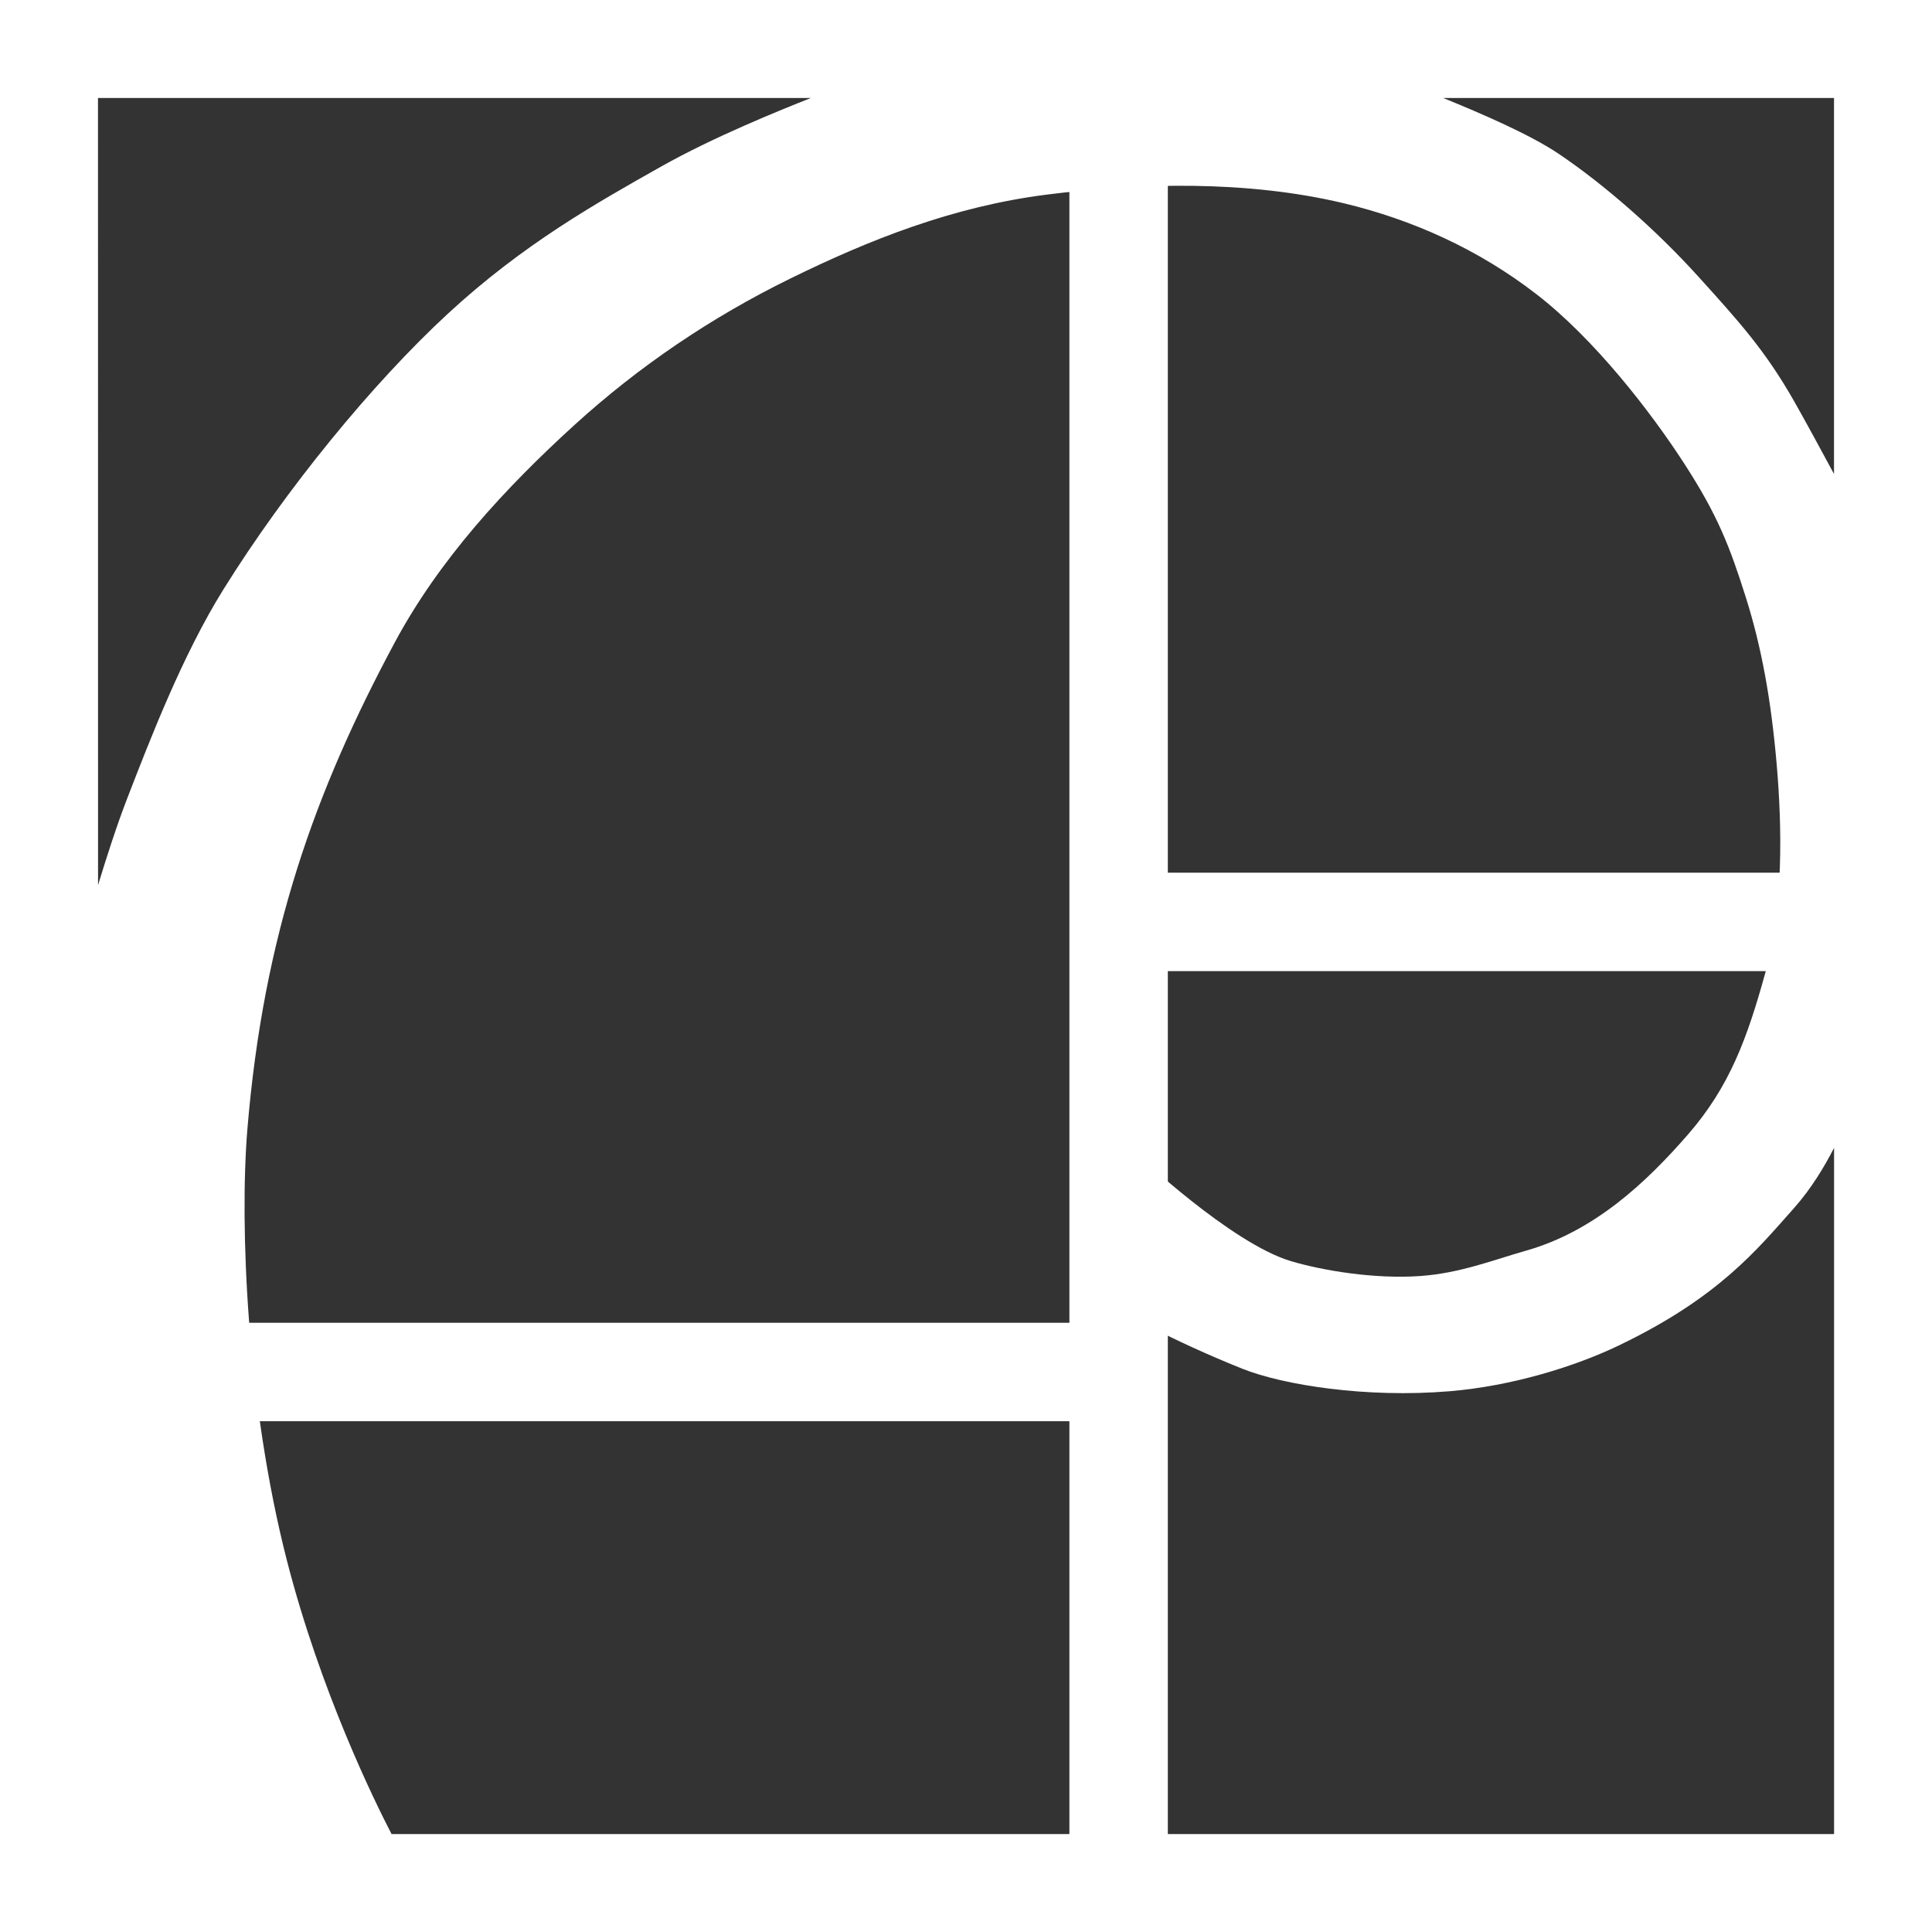 <?xml version="1.0" encoding="UTF-8" standalone="no"?>
<!-- Created with Inkscape (http://www.inkscape.org/) -->

<svg
   width="3.413cm"
   height="3.413cm"
   viewBox="0 0 34.129 34.129"
   version="1.1"
   id="svg1"
   xml:space="preserve"
   xmlns="http://www.w3.org/2000/svg"
   xmlns:svg="http://www.w3.org/2000/svg"><rect x="0" y="0" width="34.129" height="34.129" fill="#333333" stroke="none"/><defs
     id="defs1" /><g
     id="layer1"
     transform="translate(242.453,-419.221)"><g
       id="g26"
       style="fill:#ffffff;fill-opacity:1"
       transform="translate(-183.339,112.224)"><path
         id="path24"
         style="fill:#ffffff;fill-opacity:1;stroke-width:0.653;stroke-linejoin:bevel"
         d="m -59.114,306.997 v 34.129 h 34.129 v -34.129 z m 1.731,1.731 h 12.593 c -0.546,0.216 -1.722,0.691 -2.641,1.209 -1.16,0.654 -2.443,1.375 -3.773,2.603 -1.33,1.229 -2.858,3.094 -3.965,4.872 -0.719,1.155 -1.289,2.632 -1.705,3.708 -0.179,0.463 -0.357,1.018 -0.508,1.513 z m 23.762,0 h 6.905 v 6.642 c -0.241,-0.446 -0.502,-0.929 -0.704,-1.284 -0.506,-0.891 -0.968,-1.403 -1.701,-2.212 -0.733,-0.81 -1.649,-1.615 -2.462,-2.162 -0.503,-0.338 -1.349,-0.704 -2.037,-0.984 z m -4.404,1.552 c 0.894,0.013 1.795,0.104 2.647,0.307 1.22,0.292 2.379,0.814 3.404,1.606 1.025,0.792 2.016,2.072 2.611,2.991 0.595,0.918 0.804,1.467 1.086,2.355 0.282,0.888 0.449,1.822 0.547,2.945 0.098,1.123 0.121,2.537 -0.198,3.692 -0.319,1.156 -0.63,2.014 -1.366,2.86 -0.736,0.846 -1.654,1.712 -2.862,2.054 -0.565,0.16 -1.16,0.398 -1.868,0.448 -0.805,0.057 -1.722,-0.095 -2.286,-0.263 -1.06,-0.316 -2.723,-1.894 -2.723,-1.894 l -0.291,2.772 c 0,0 0.864,0.506 2.154,1.022 0.73,0.292 2.199,0.52 3.656,0.399 1.118,-0.092 2.23,-0.441 2.996,-0.809 1.764,-0.847 2.439,-1.689 3.098,-2.43 0.309,-0.348 0.54,-0.739 0.705,-1.061 v 12.122 h -25.482 c -0.3,-0.579 -1.254,-2.514 -1.851,-4.841 -0.702,-2.74 -0.837,-5.9 -0.696,-7.61 0.285,-3.434 1.188,-5.961 2.604,-8.6 0.787,-1.467 1.951,-2.728 3.182,-3.848 1.134,-1.03 2.404,-1.892 3.804,-2.579 1.4,-0.687 2.87,-1.271 4.521,-1.482 0.826,-0.105 1.713,-0.169 2.608,-0.156 z" /><rect
         style="fill:#ffffff;fill-opacity:1;stroke-width:0.654;stroke-linejoin:bevel"
         id="rect24"
         width="1.739"
         height="32.834"
         x="-40.223"
         y="307.848" /><rect
         style="fill:#ffffff;fill-opacity:1;stroke-width:0.491;stroke-linejoin:bevel"
         id="rect25"
         width="1.739"
         height="18.522"
         x="-332.103"
         y="-58.157"
         transform="rotate(-90)" /><rect
         style="fill:#ffffff;fill-opacity:1;stroke-width:0.415;stroke-linejoin:bevel"
         id="rect26"
         width="1.739"
         height="13.23"
         x="-324.152"
         y="-38.933"
         transform="rotate(-90)" /></g></g></svg>
